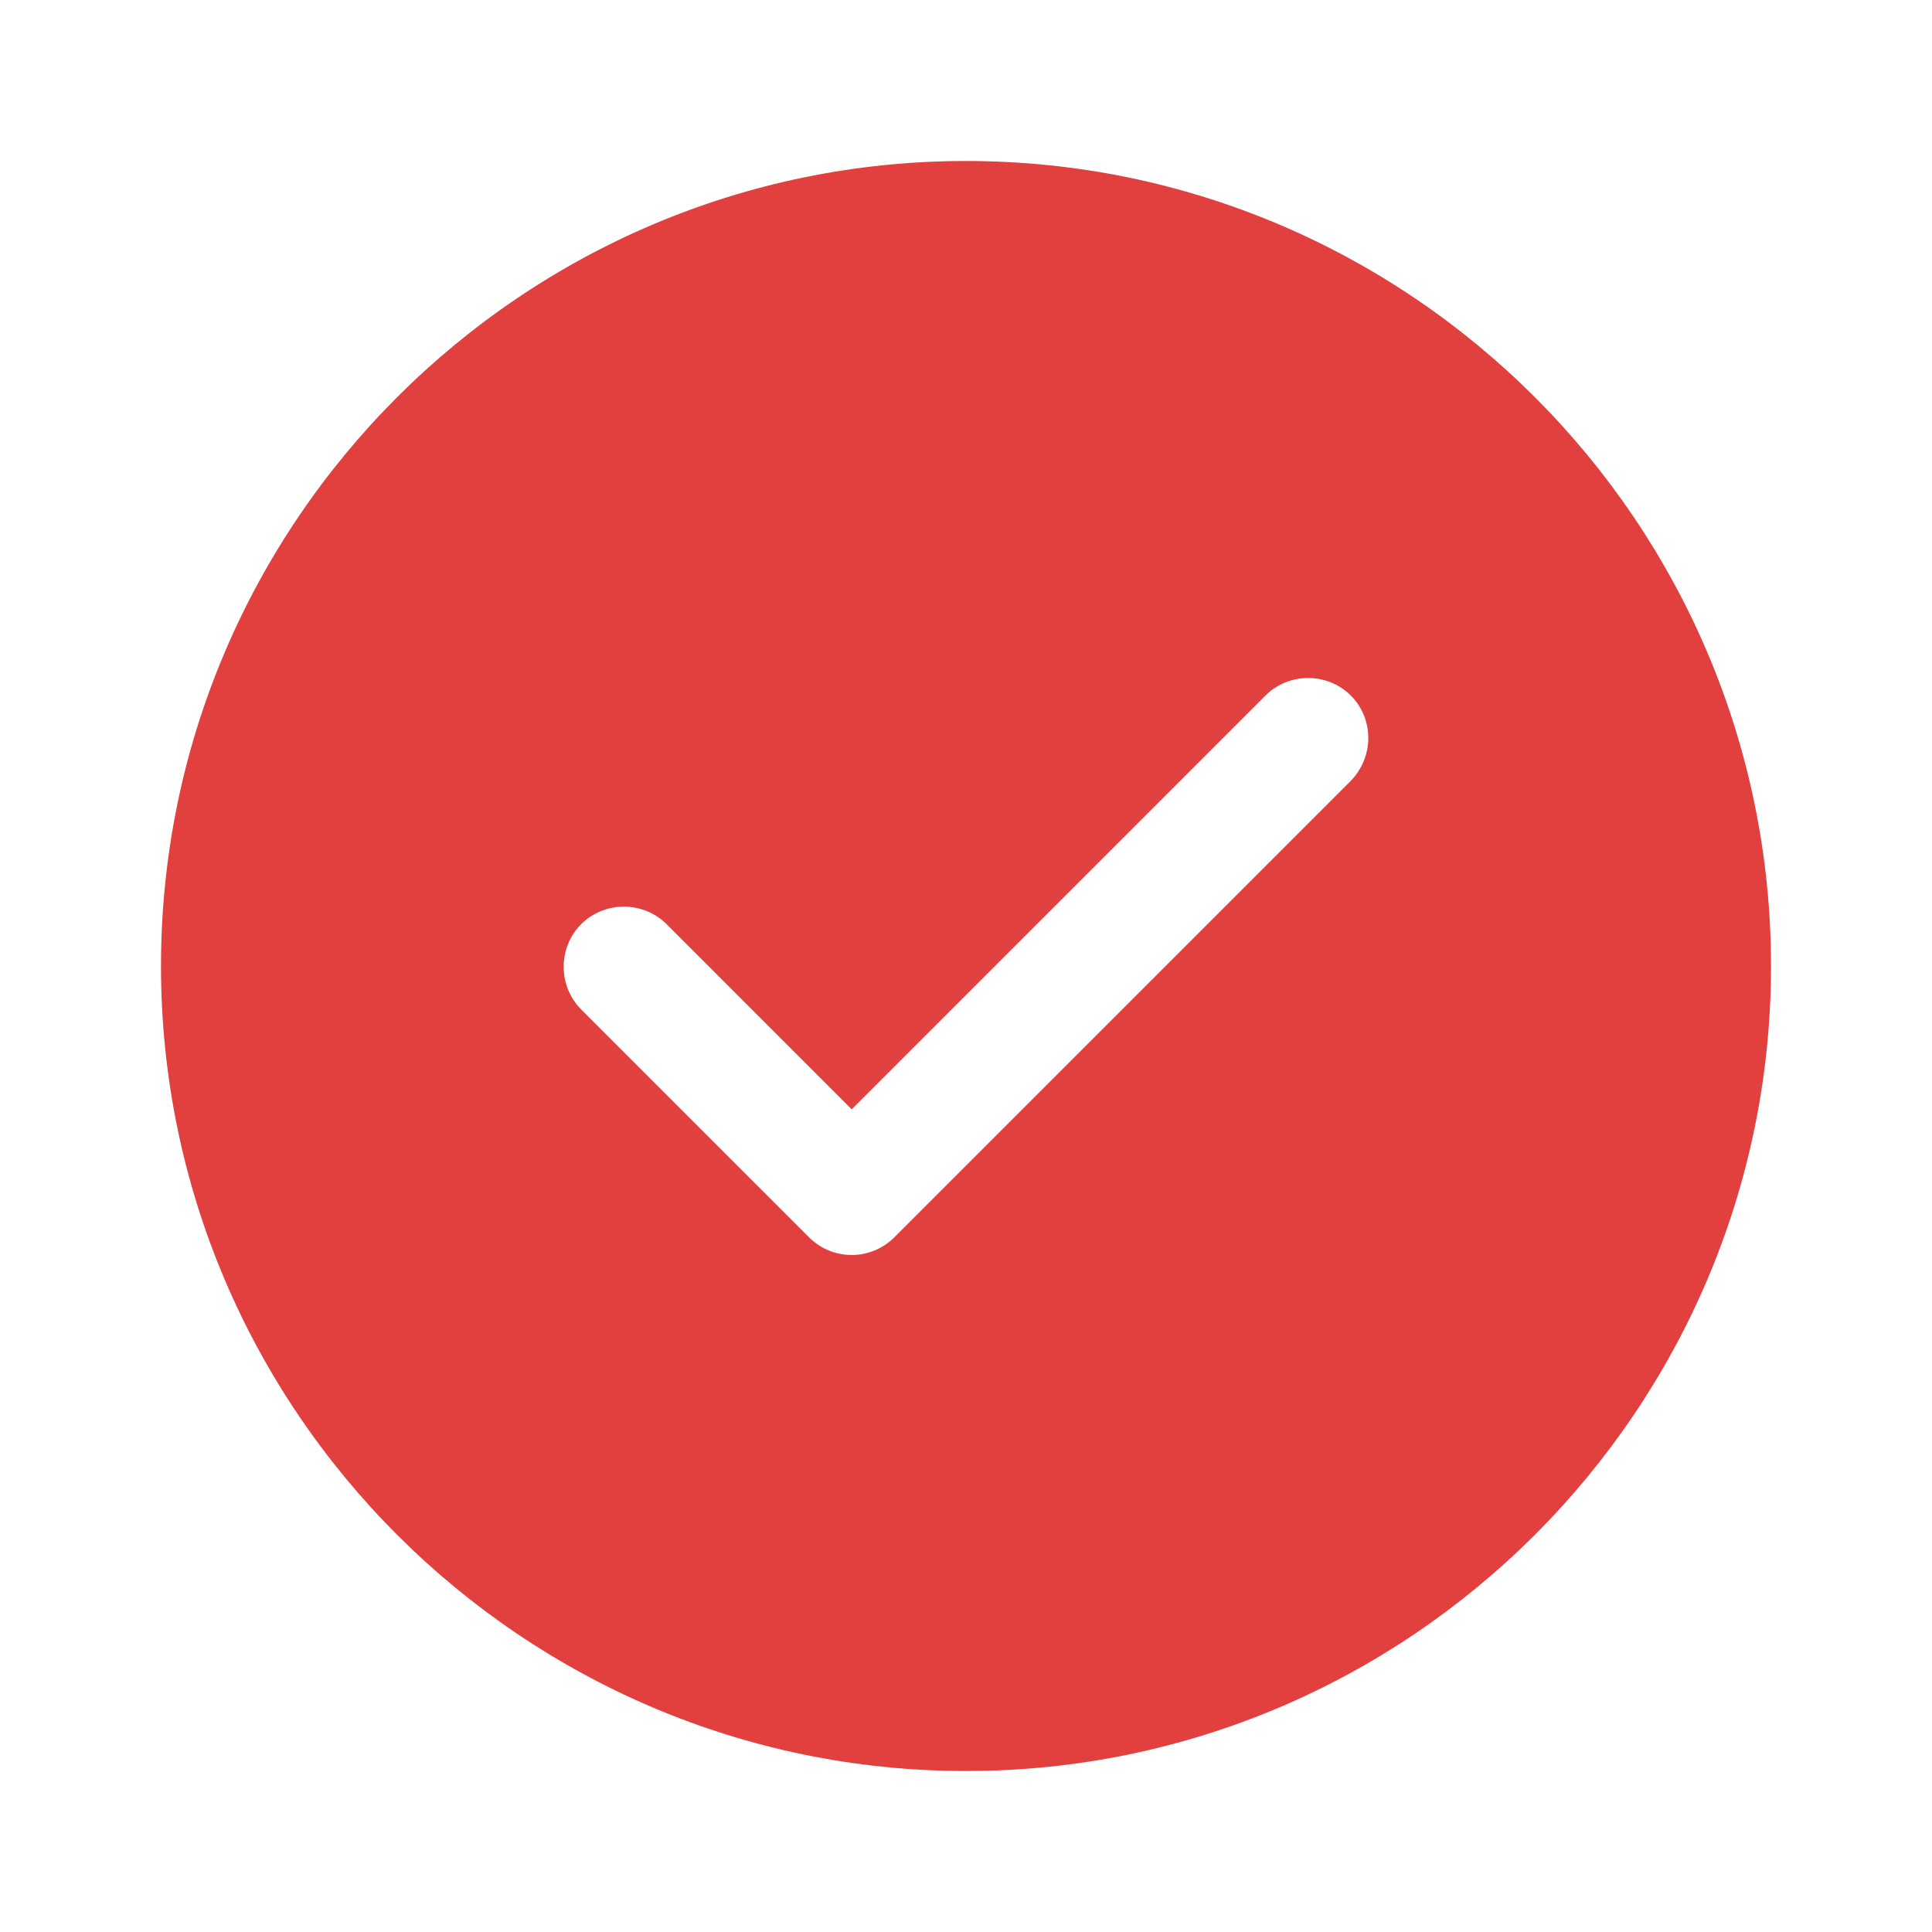 <svg width="58" height="58" viewBox="0 0 58 58" fill="none" xmlns="http://www.w3.org/2000/svg">
<path d="M29 4.833C15.684 4.833 4.833 15.684 4.833 29C4.833 42.316 15.684 53.167 29 53.167C42.316 53.167 53.167 42.316 53.167 29C53.167 15.684 42.316 4.833 29 4.833ZM40.552 23.442L26.849 37.144C26.511 37.483 26.052 37.676 25.568 37.676C25.085 37.676 24.626 37.483 24.288 37.144L17.448 30.305C16.747 29.604 16.747 28.444 17.448 27.743C18.149 27.043 19.309 27.043 20.01 27.743L25.568 33.302L37.99 20.88C38.691 20.179 39.851 20.179 40.552 20.88C41.252 21.581 41.252 22.717 40.552 23.442Z" fill="#E23F3F"/>
</svg>
